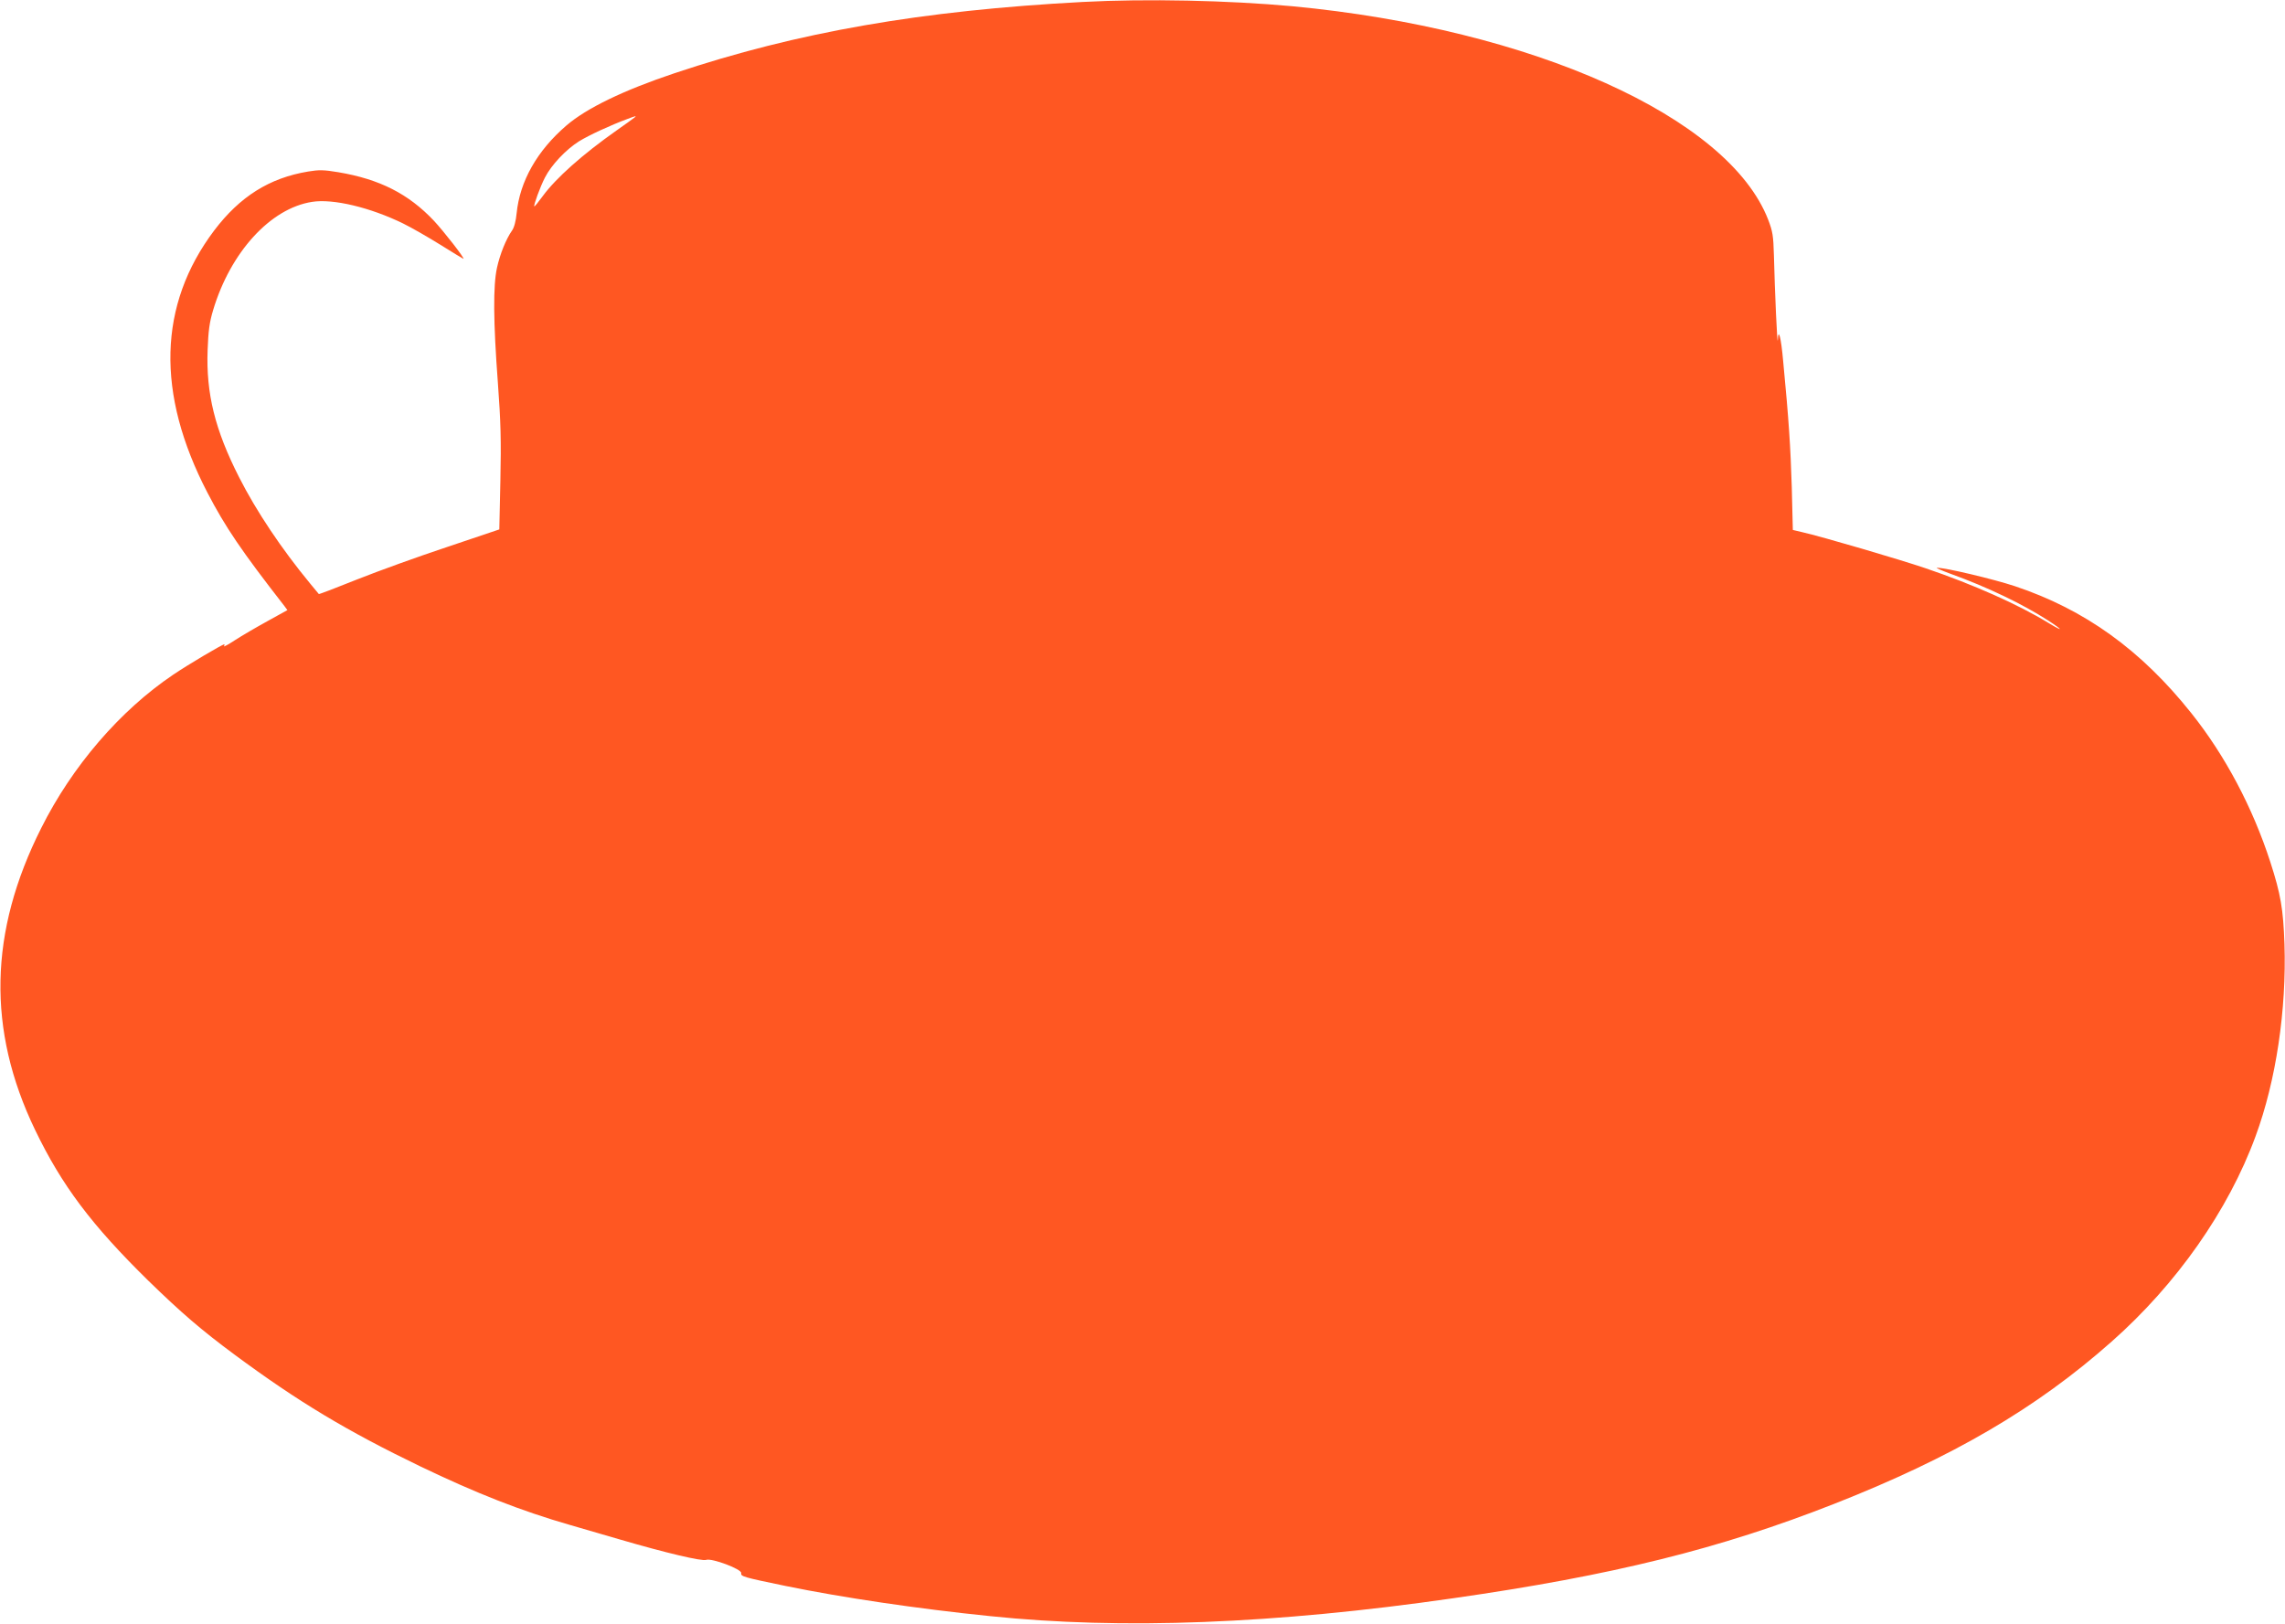 <?xml version="1.0" standalone="no"?>
<!DOCTYPE svg PUBLIC "-//W3C//DTD SVG 20010904//EN"
 "http://www.w3.org/TR/2001/REC-SVG-20010904/DTD/svg10.dtd">
<svg version="1.0" xmlns="http://www.w3.org/2000/svg"
 width="1280pt" height="910pt" viewBox="0 0 1280 910"
 preserveAspectRatio="xMidYMid meet">
<g transform="translate(0,910) scale(0.1,-0.1)"
fill="#ff5722" stroke="none">
<path d="M6065 9089 c-903 -48 -1599 -169 -2286 -399 -287 -96 -493 -196 -606
-293 -164 -141 -261 -312 -279 -492 -4 -43 -14 -81 -26 -97 -33 -47 -67 -131
-84 -208 -22 -100 -21 -299 5 -645 16 -218 19 -323 14 -546 l-6 -275 -291 -98
c-160 -53 -387 -135 -505 -182 -117 -47 -214 -84 -215 -82 -1 2 -23 28 -48 58
-161 195 -302 406 -398 595 -136 267 -186 471 -177 713 4 108 10 155 31 225
97 324 321 570 554 606 117 19 326 -31 510 -121 47 -23 141 -77 210 -120 69
-43 126 -78 128 -78 10 0 -109 153 -166 214 -142 150 -303 232 -534 271 -83
14 -110 14 -170 4 -217 -36 -382 -140 -526 -330 -314 -417 -327 -913 -38
-1469 99 -191 191 -327 431 -635 l17 -23 -112 -62 c-62 -34 -144 -82 -181
-106 -38 -25 -66 -40 -62 -34 3 5 4 10 1 10 -11 0 -205 -115 -286 -170 -298
-201 -566 -513 -739 -859 -293 -582 -304 -1130 -35 -1690 150 -312 317 -534
635 -846 185 -180 295 -275 484 -415 357 -264 627 -426 1039 -625 312 -150
563 -249 841 -329 66 -19 190 -55 275 -80 260 -76 463 -124 486 -115 31 11
200 -52 196 -74 -3 -19 11 -23 248 -72 317 -65 741 -128 1145 -169 739 -77
1595 -44 2595 100 895 128 1494 277 2135 529 661 260 1131 534 1554 909 363
321 654 735 806 1150 115 311 174 710 162 1077 -7 198 -21 279 -79 459 -99
306 -253 597 -443 835 -282 354 -596 580 -988 711 -121 40 -394 105 -437 103
-8 0 26 -15 75 -33 208 -75 405 -170 548 -262 86 -56 88 -66 2 -14 -170 104
-422 216 -690 307 -148 50 -573 175 -691 202 l-51 12 -6 242 c-7 224 -16 368
-48 702 -12 136 -27 192 -30 120 -3 -43 -17 273 -22 475 -3 109 -7 134 -32
199 -223 576 -1322 1069 -2665 1196 -359 33 -819 43 -1175 24z m-2510 -647
c-6 -5 -50 -37 -100 -72 -192 -135 -341 -268 -415 -369 -24 -33 -45 -59 -47
-57 -5 5 33 110 60 162 36 70 116 155 190 202 57 35 178 91 273 126 47 18 51
18 39 8z"/>
</g>
</svg>
